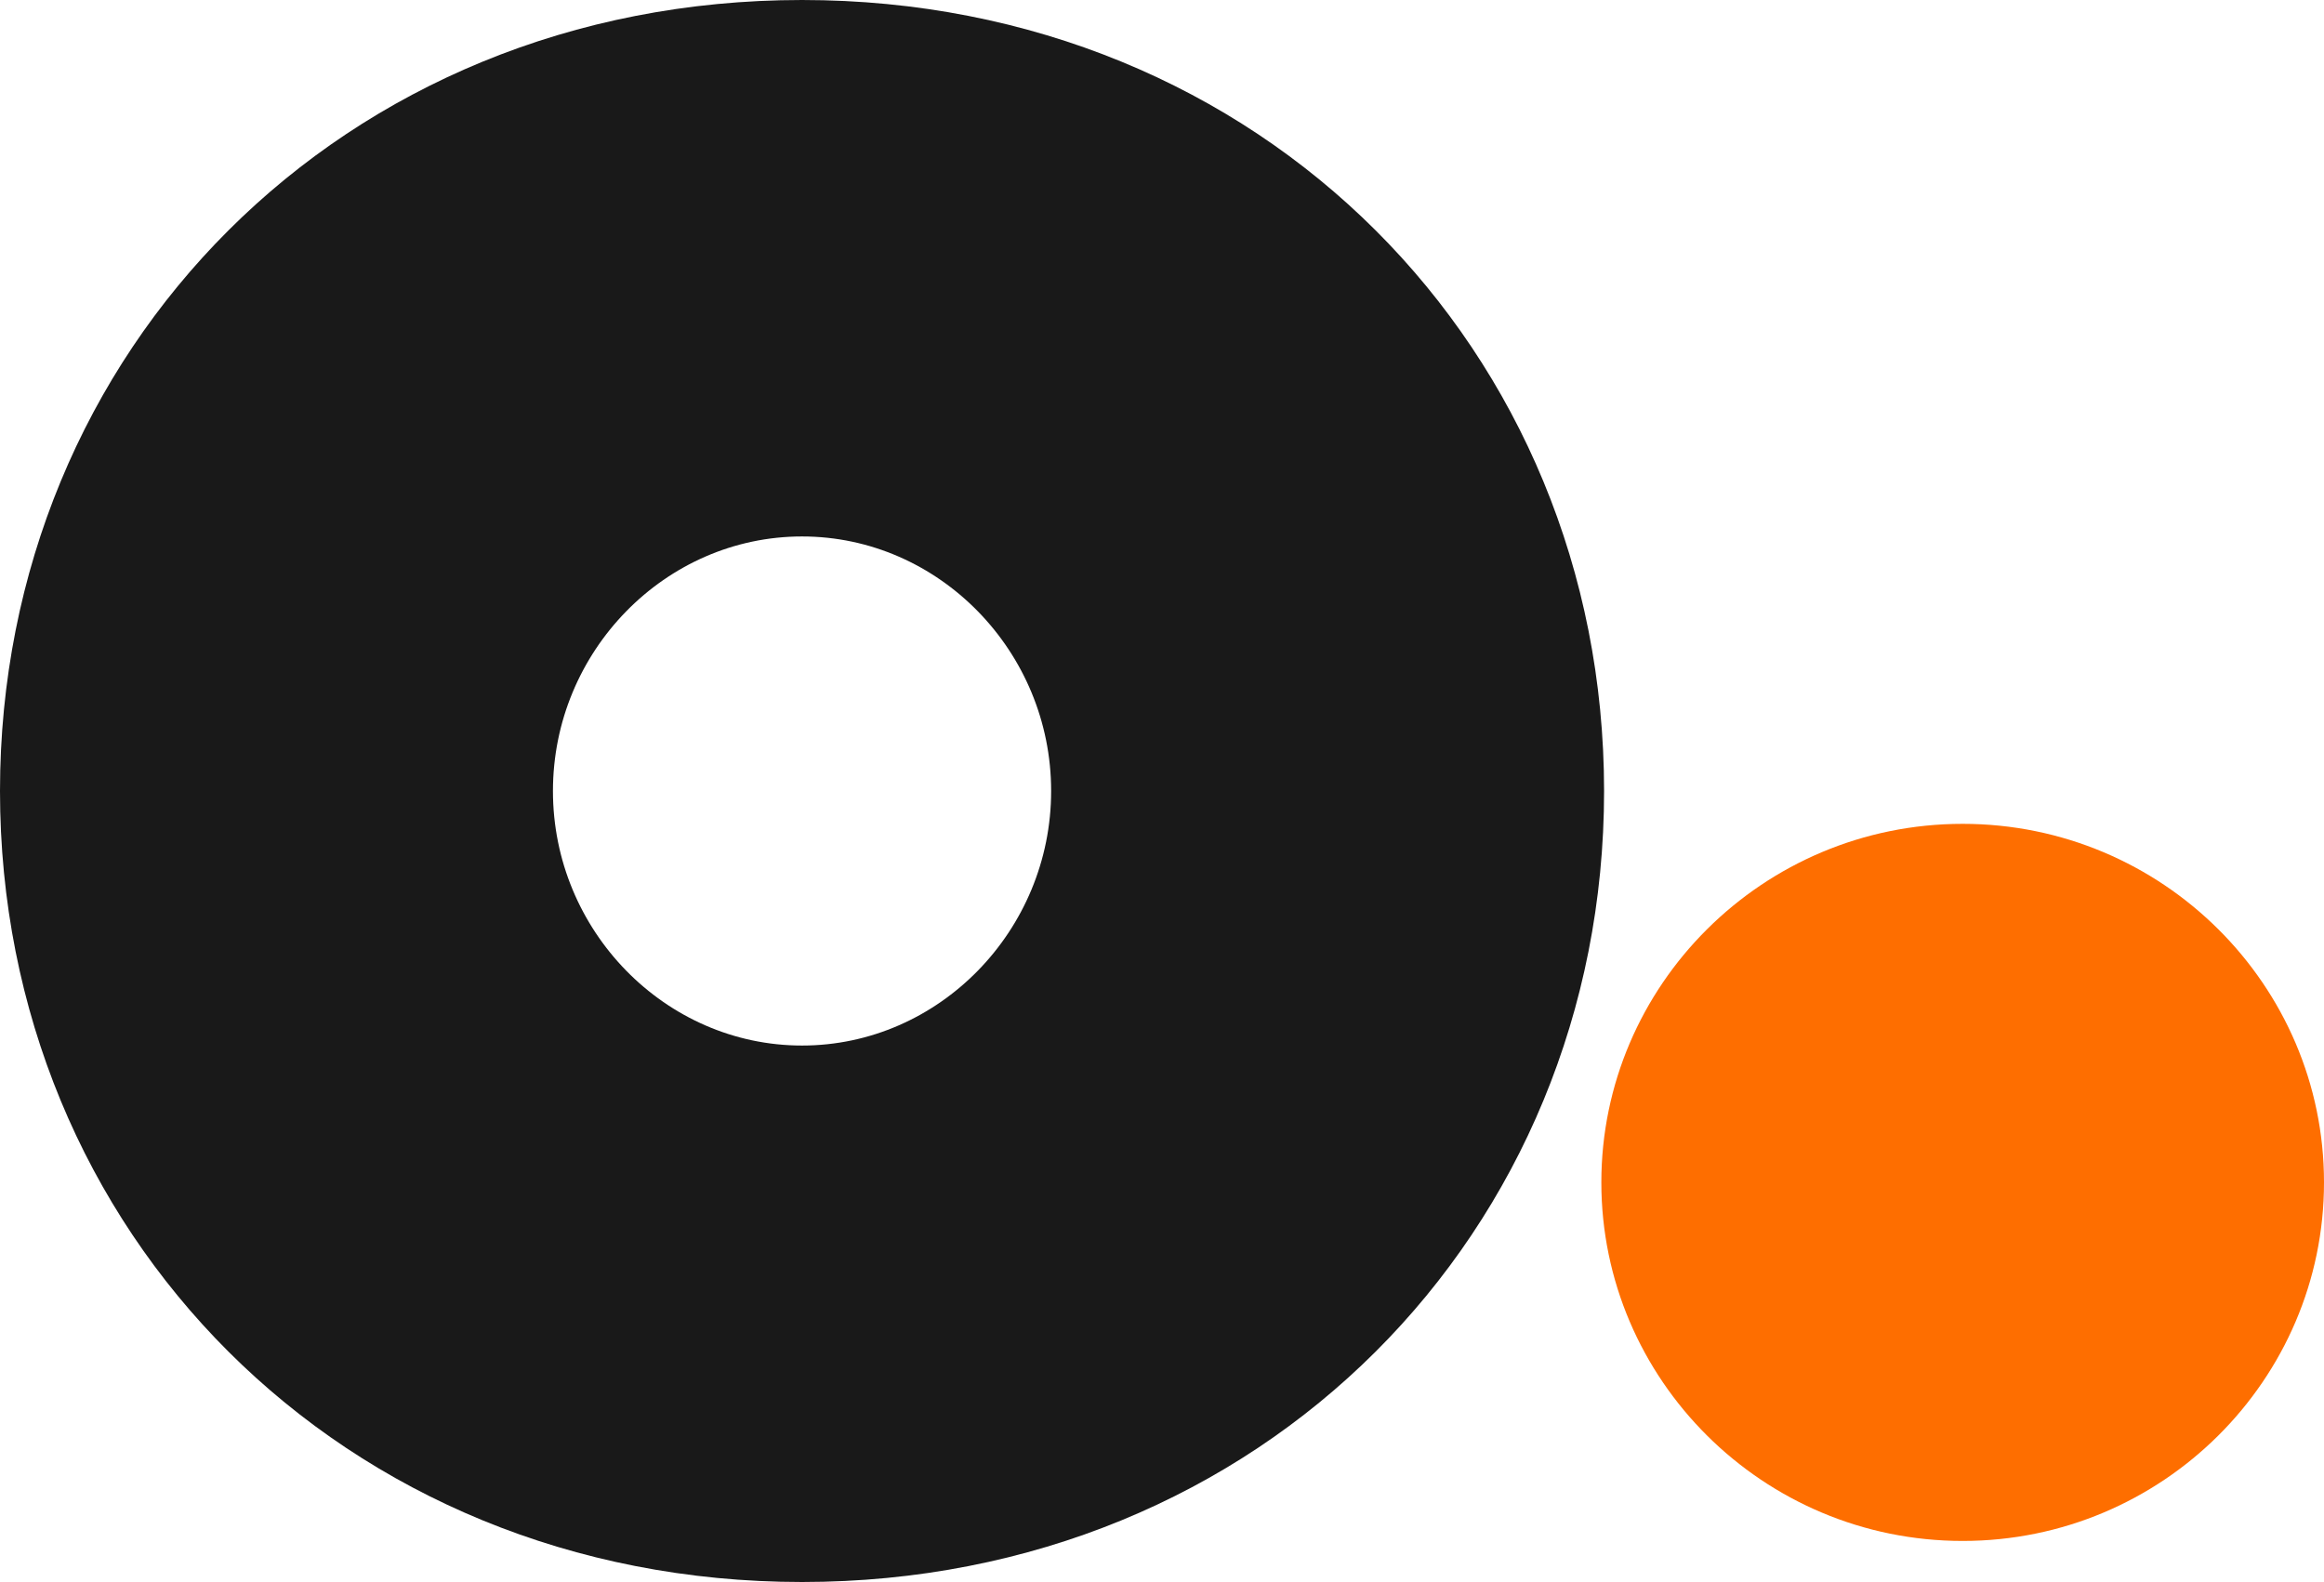 <svg version="1.1" id="Layer_1" xmlns:x="ns_extend;" xmlns:i="ns_ai;" xmlns:graph="ns_graphs;" xmlns="http://www.w3.org/2000/svg" xmlns:xlink="http://www.w3.org/1999/xlink" x="0px" y="0px" viewBox="0 0 84.9 57.8" style="enable-background:new 0 0 84.9 57.8;" xml:space="preserve">
 <style type="text/css">
  .st0{fill-rule:evenodd;clip-rule:evenodd;fill:#FE6E00;}
	.st1{fill-rule:evenodd;clip-rule:evenodd;fill:#191919;}
 </style>
 <g>
  <path class="st0" d="M71.7,30.1c-7.3,0-13.2,5.9-13.2,13.1s5.9,13.1,13.2,13.1s13.2-5.9,13.2-13.1S79,30.1,71.7,30.1">
  </path>
  <path class="st1" d="M29.3,0C12.5,0,0,12.8,0,28.9s12.5,28.9,29.3,28.9S58.6,45,58.6,28.9S46.1,0,29.3,0 M29.3,38.2
		c-5,0-9.1-4.2-9.1-9.3s4.1-9.3,9.1-9.3s9.1,4.2,9.1,9.3S34.3,38.2,29.3,38.2">
  </path>
 </g>
</svg>